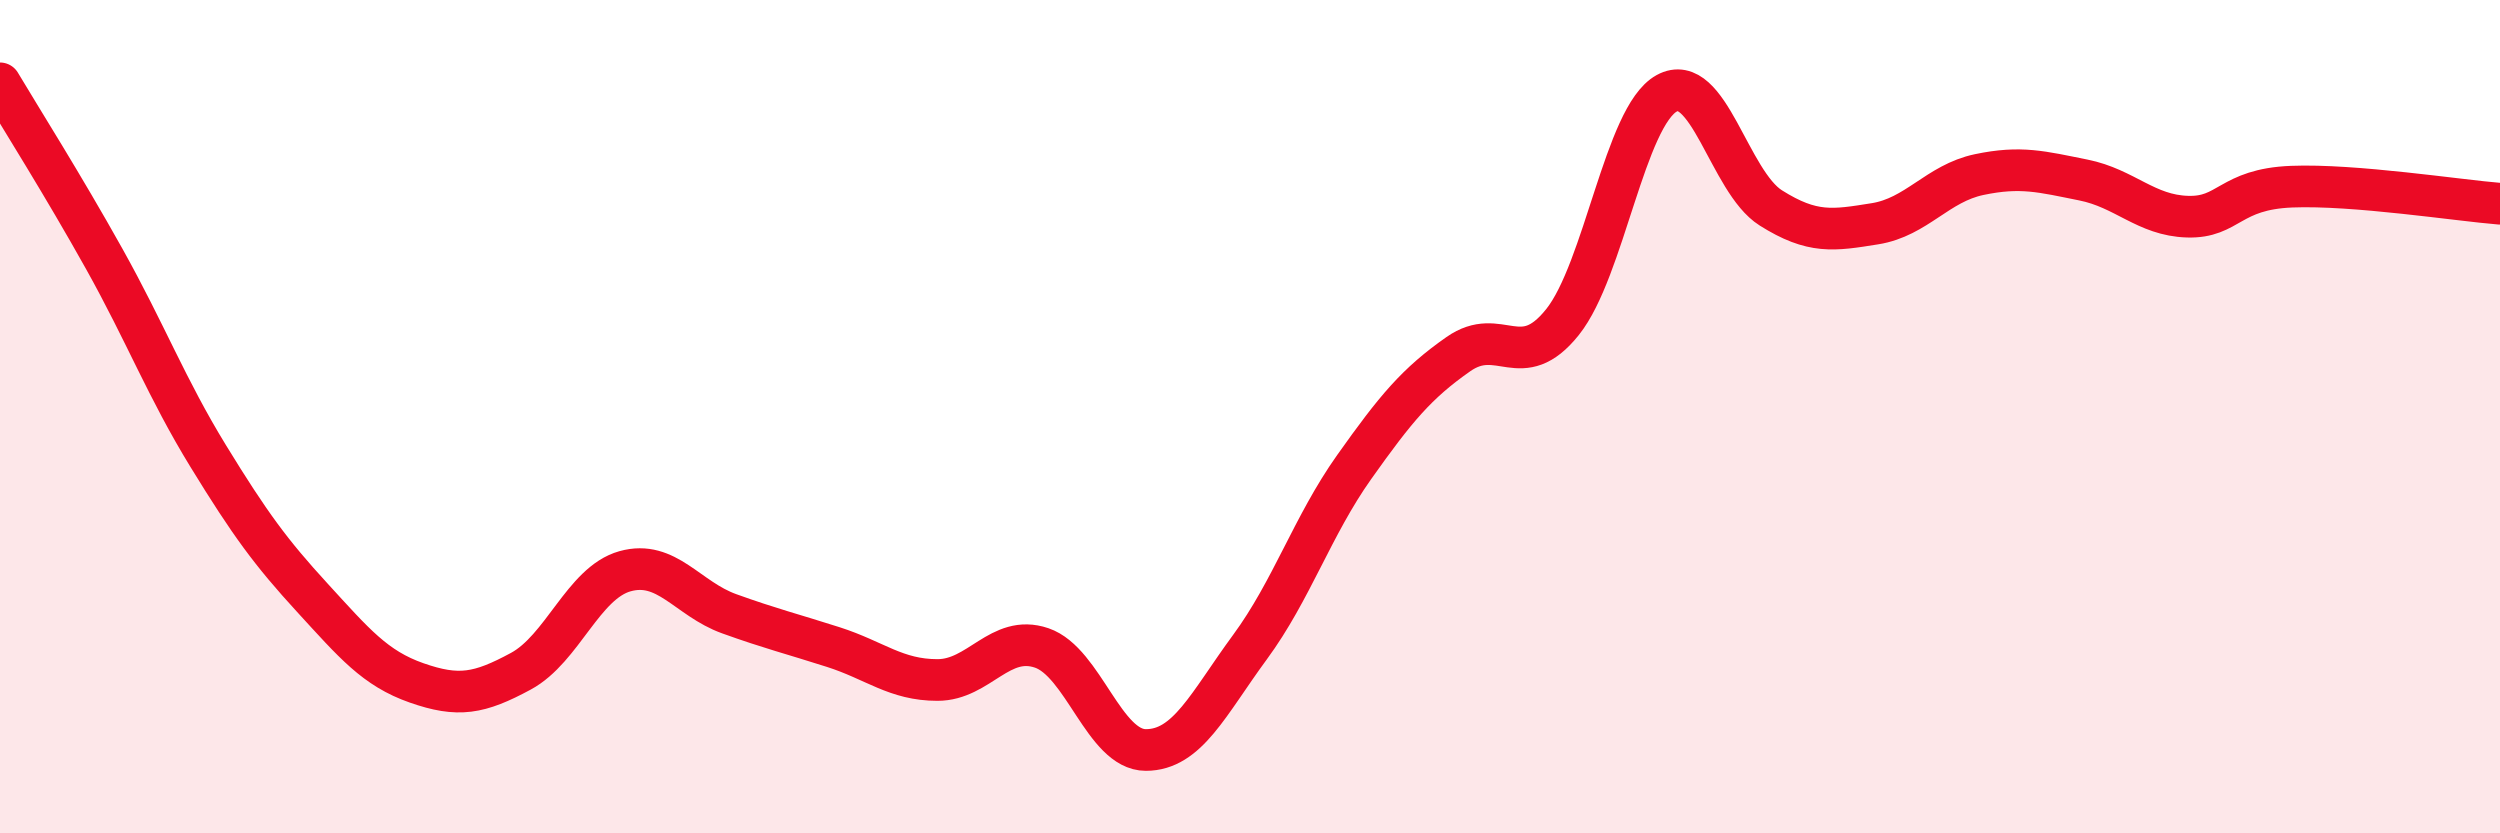 
    <svg width="60" height="20" viewBox="0 0 60 20" xmlns="http://www.w3.org/2000/svg">
      <path
        d="M 0,2 C 0.5,2.84 1.5,4.42 2.5,6.21 C 3.5,8 4,9.32 5,10.95 C 6,12.58 6.5,13.26 7.5,14.35 C 8.5,15.44 9,16.04 10,16.39 C 11,16.74 11.5,16.65 12.5,16.11 C 13.5,15.57 14,13.99 15,13.71 C 16,13.43 16.5,14.37 17.5,14.73 C 18.5,15.09 19,15.21 20,15.53 C 21,15.85 21.5,16.32 22.5,16.32 C 23.5,16.32 24,15.21 25,15.55 C 26,15.89 26.5,18 27.5,18 C 28.5,18 29,16.89 30,15.53 C 31,14.17 31.5,12.62 32.5,11.21 C 33.5,9.8 34,9.2 35,8.5 C 36,7.8 36.5,8.98 37.5,7.73 C 38.5,6.48 39,2.79 40,2.24 C 41,1.69 41.5,4.36 42.5,4.99 C 43.5,5.62 44,5.53 45,5.37 C 46,5.21 46.5,4.4 47.5,4.19 C 48.5,3.98 49,4.12 50,4.32 C 51,4.52 51.5,5.17 52.5,5.2 C 53.5,5.23 53.5,4.54 55,4.48 C 56.5,4.42 59,4.81 60,4.89L60 20L0 20Z"
        fill="#EB0A25"
        opacity="0.1"
        stroke-linecap="round"
        stroke-linejoin="round"
      />
      <path
        d="M 0,2 C 0.5,2.84 1.5,4.42 2.5,6.21 C 3.5,8 4,9.32 5,10.95 C 6,12.58 6.5,13.26 7.5,14.35 C 8.5,15.44 9,16.04 10,16.39 C 11,16.74 11.5,16.65 12.5,16.11 C 13.5,15.57 14,13.99 15,13.71 C 16,13.43 16.5,14.37 17.5,14.73 C 18.5,15.09 19,15.21 20,15.53 C 21,15.85 21.5,16.32 22.5,16.32 C 23.5,16.32 24,15.21 25,15.55 C 26,15.89 26.5,18 27.5,18 C 28.5,18 29,16.89 30,15.53 C 31,14.17 31.5,12.62 32.5,11.21 C 33.5,9.8 34,9.2 35,8.5 C 36,7.8 36.5,8.98 37.5,7.73 C 38.5,6.48 39,2.79 40,2.24 C 41,1.69 41.5,4.36 42.5,4.99 C 43.5,5.62 44,5.53 45,5.37 C 46,5.21 46.5,4.4 47.5,4.19 C 48.5,3.98 49,4.12 50,4.32 C 51,4.52 51.5,5.17 52.5,5.2 C 53.5,5.23 53.5,4.54 55,4.48 C 56.5,4.42 59,4.81 60,4.89"
        stroke="#EB0A25"
        stroke-width="1"
        fill="none"
        stroke-linecap="round"
        stroke-linejoin="round"
      />
    </svg>
  